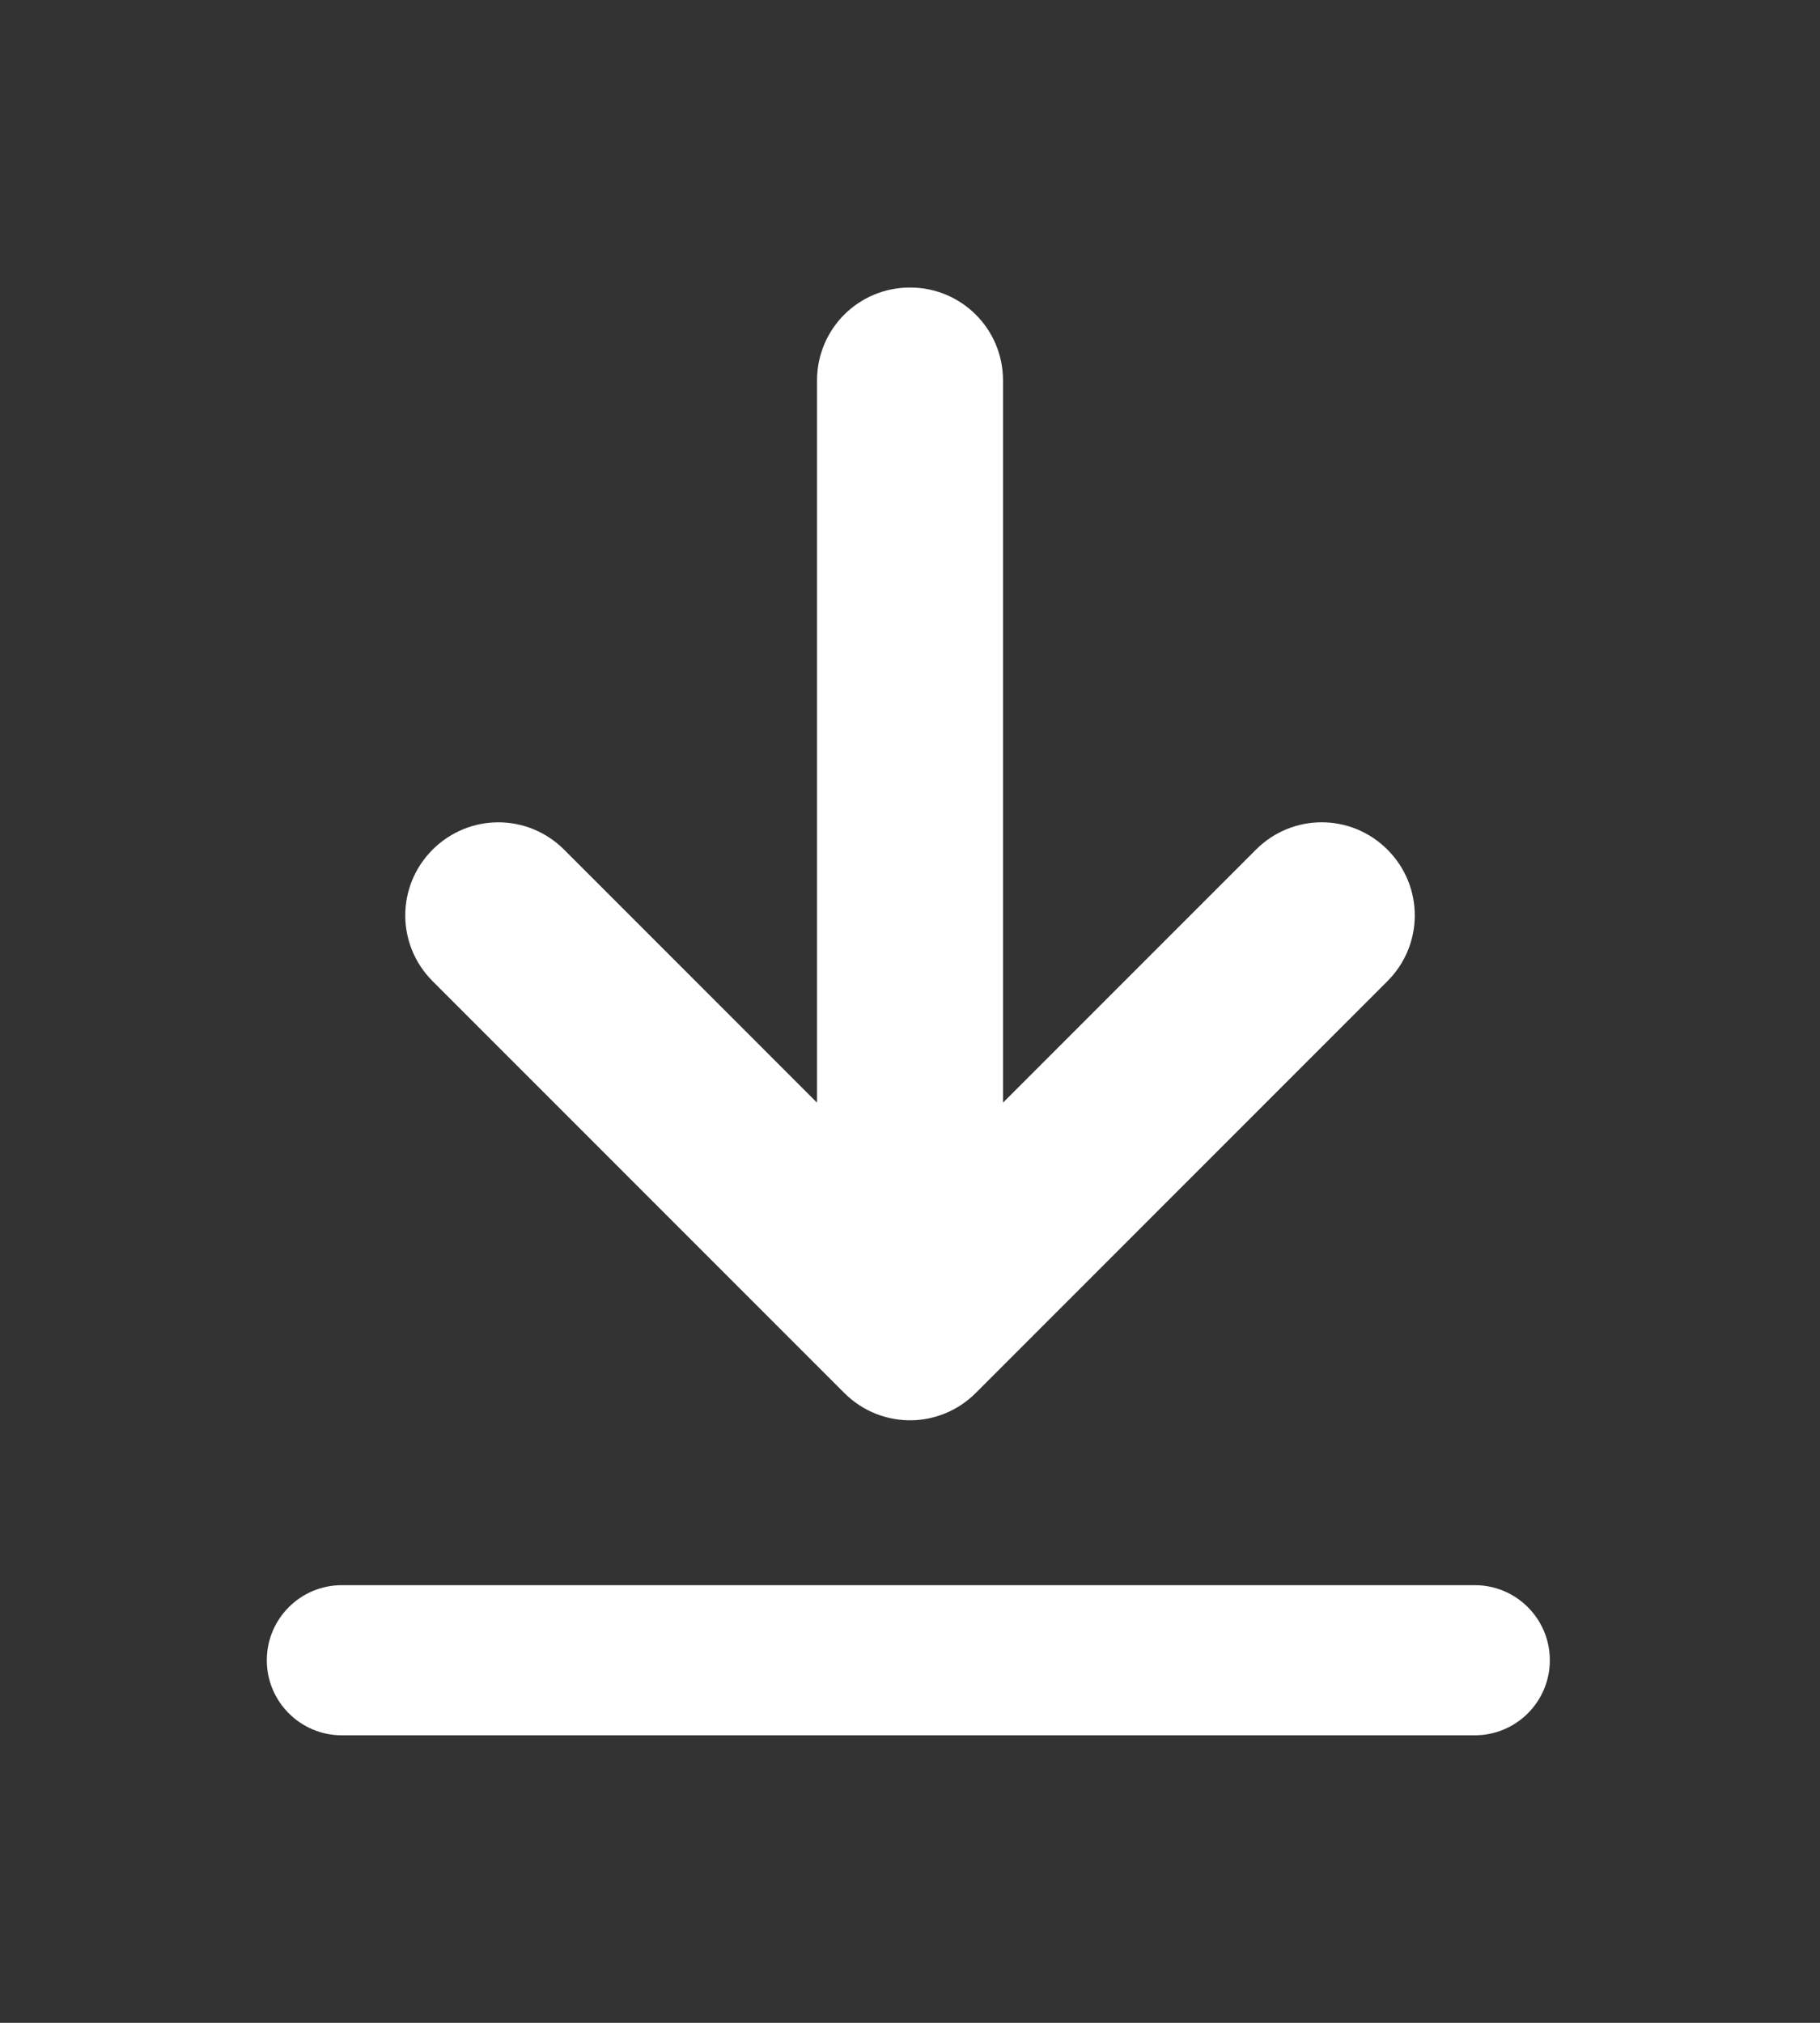 <?xml version="1.0" encoding="utf-8"?>
<!-- Generator: Adobe Illustrator 27.4.1, SVG Export Plug-In . SVG Version: 6.00 Build 0)  -->
<svg version="1.1"
	 id="svg8" xmlns:cc="http://creativecommons.org/ns#" xmlns:sodipodi="http://sodipodi.sourceforge.net/DTD/sodipodi-0.dtd" xmlns:inkscape="http://www.inkscape.org/namespaces/inkscape" xmlns:rdf="http://www.w3.org/1999/02/22-rdf-syntax-ns#" xmlns:dc="http://purl.org/dc/elements/1.1/" xmlns:svg="http://www.w3.org/2000/svg"
	 xmlns="http://www.w3.org/2000/svg" xmlns:xlink="http://www.w3.org/1999/xlink" x="0px" y="0px" viewBox="0 0 4500 5000"
	 style="enable-background:new 0 0 4500 5000;" xml:space="preserve">
<rect x="0" y="0" width="4500" height="5000" fill="#333333" stroke="none"/>
<style type="text/css">
	.st0{fill:#FFFFFF;}
</style>
<sodipodi:namedview  bordercolor="#666666" borderopacity="1" gridtolerance="10" guidetolerance="10" id="namedview19" inkscape:current-layer="svg8" inkscape:cx="1889.7638" inkscape:cy="1889.7638" inkscape:pageopacity="0" inkscape:pageshadow="2" inkscape:showpageshadow="false" inkscape:window-height="1137" inkscape:window-maximized="1" inkscape:window-width="1920" inkscape:window-x="-8" inkscape:window-y="-8" inkscape:zoom="0.062441667" objecttolerance="10" pagecolor="#ffffff" showgrid="false" units="px">
	</sodipodi:namedview>
<g id="layer1">
	<g id="g1099">
		<g id="g1122">
			<g id="g1109">
				<g id="g1912">
					<g id="g1907">
						<g id="g1921">
							<g id="g1925">
								<g id="g1929">
									<g id="g2518">
										<g id="g2522">
											<g id="g2526">
												<path id="path1874" inkscape:connector-curvature="0" class="st0" d="M2250,710.7c-127.4,0-229.9,102.5-229.9,229.9
													v1784.9l-625.4-625.4c-45-45-103.8-67.5-162.5-67.5s-117.5,22.5-162.6,67.5c-90.1,90.1-90.1,235,0,325.1l1017.9,1017.9
													c46.4,46.4,107.5,68.9,168.1,67.5c56.9-1.4,113.4-23.9,157-67.5l1017.9-1017.9c90.1-90.1,90.1-235,0-325.1
													c-90.1-90.1-235-90.1-325.1,0L2480,2725.5V940.6c0-127.4-102.5-229.9-229.9-229.9l0,0L2250,710.7z"/>
											</g>
										</g>
									</g>
								</g>
							</g>
						</g>
					</g>
				</g>
			</g>
		</g>
	</g>
</g>
<path class="st0" d="M845.2,3918.2h2801.3c102.4,0,185.5,83.1,185.5,185.5v0.1c0,102.4-83.1,185.5-185.5,185.5H845.2
	c-102.4,0-185.5-83.1-185.5-185.5v-0.1C659.7,4001.3,742.8,3918.2,845.2,3918.2z"/>
</svg>
